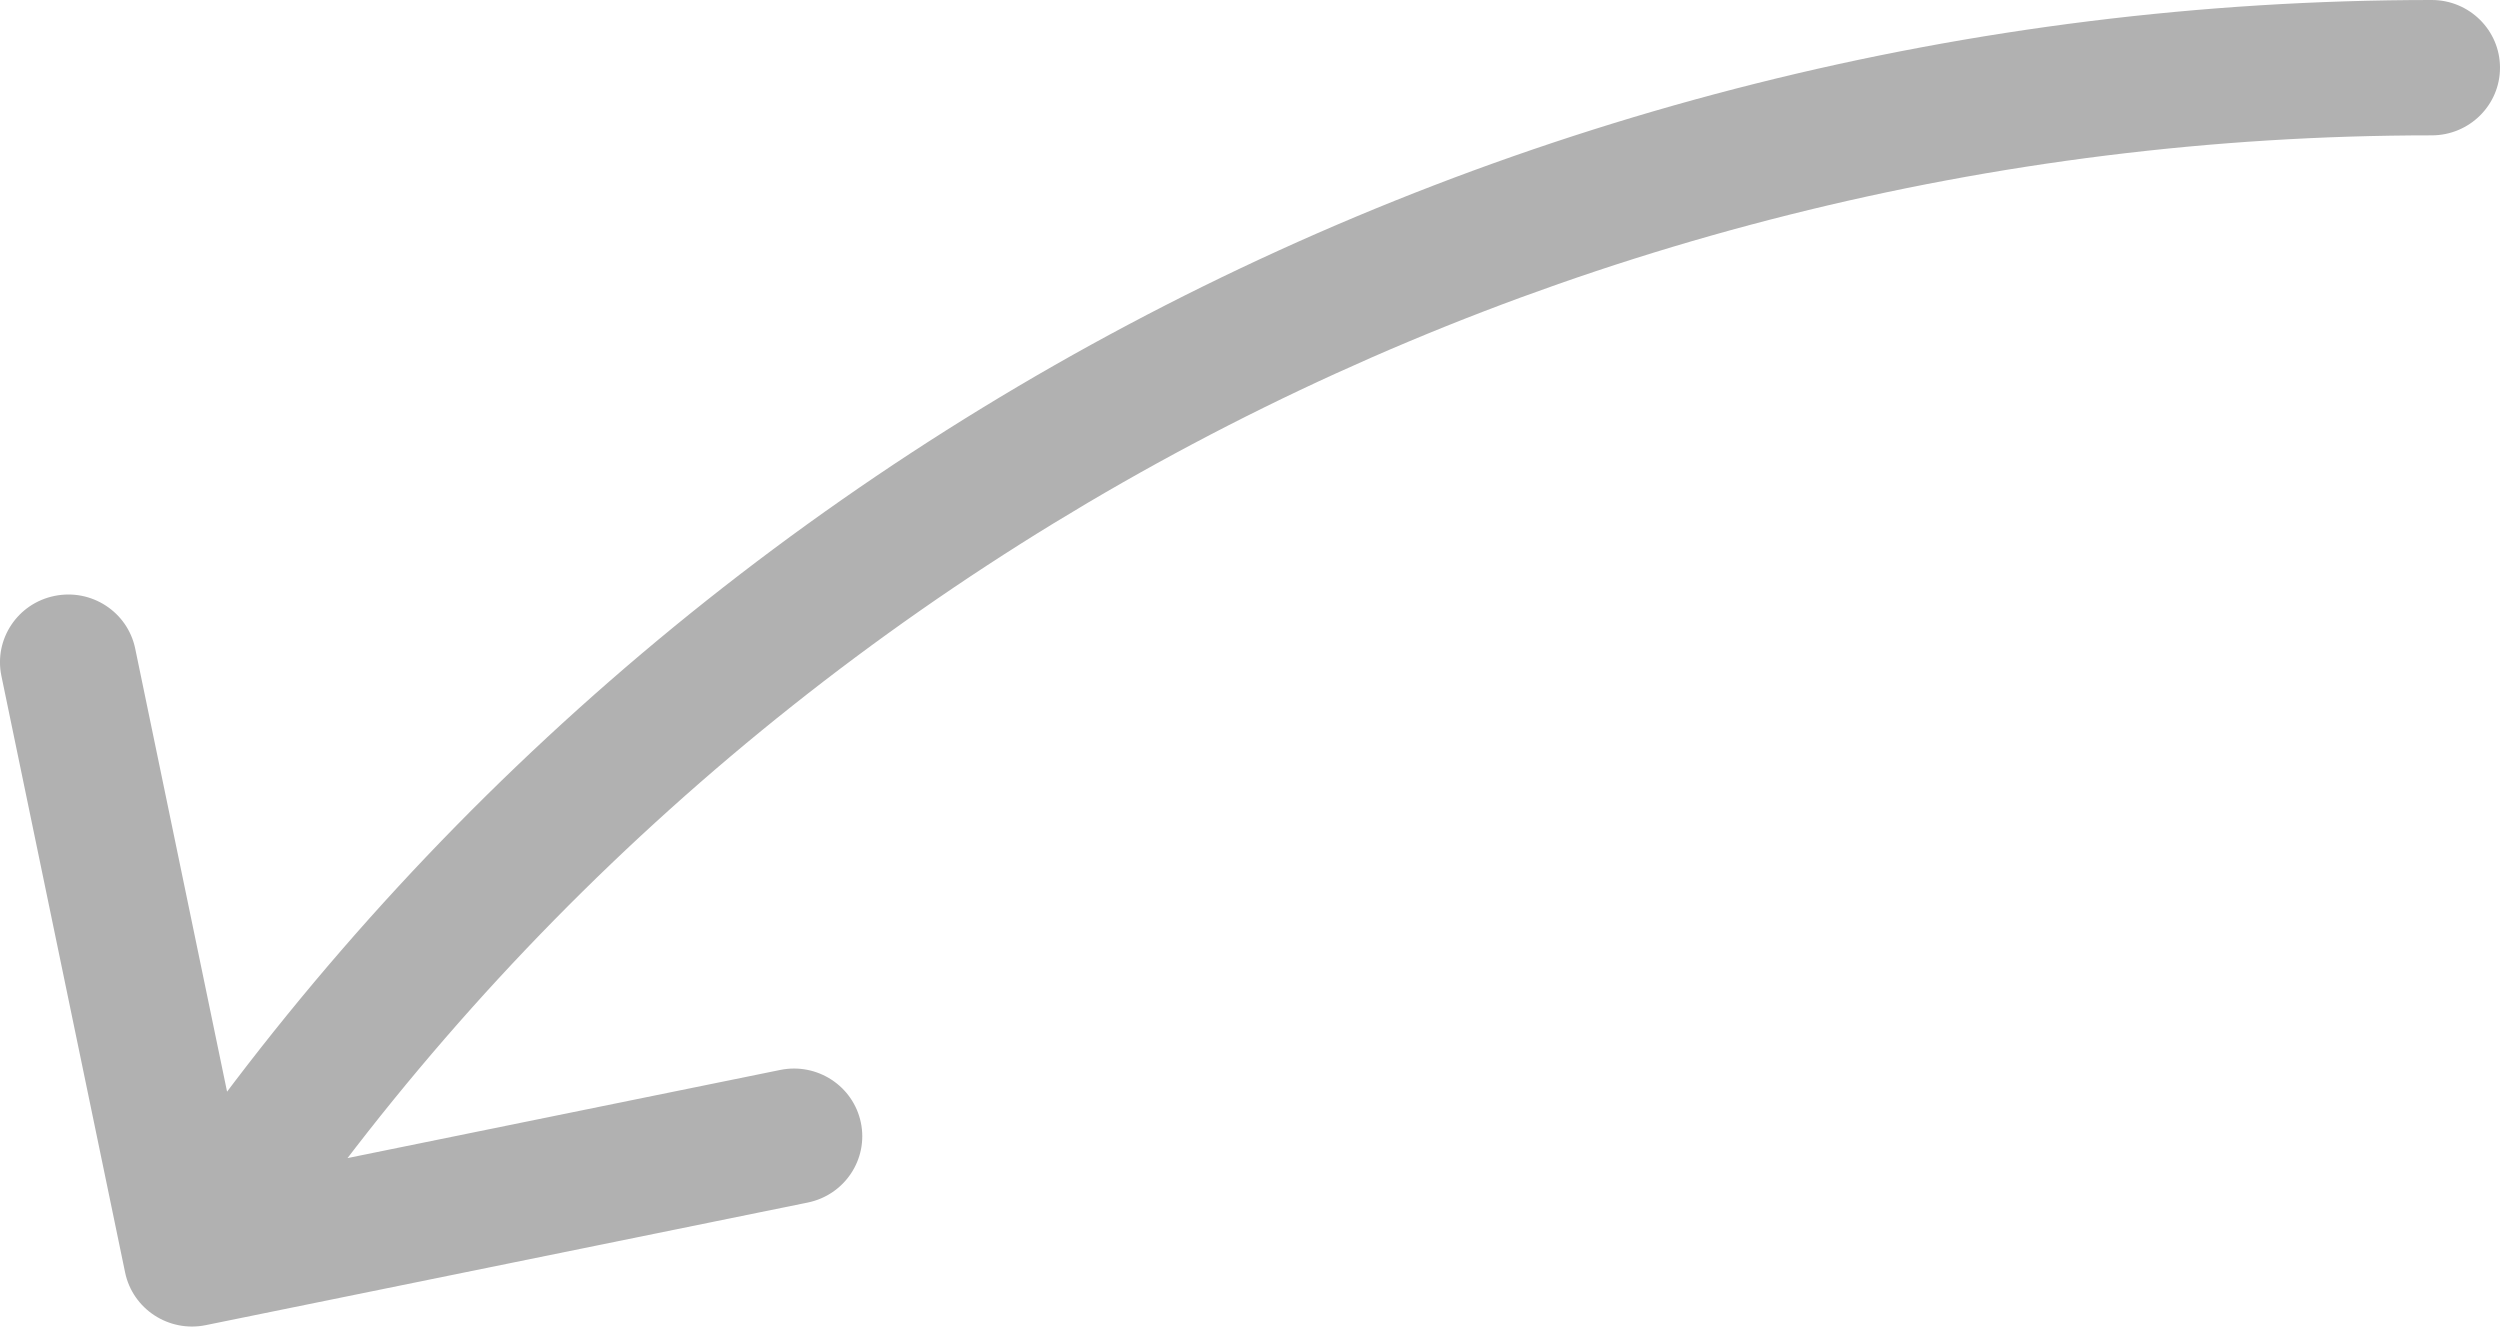 <?xml version="1.0" encoding="UTF-8"?> <svg xmlns="http://www.w3.org/2000/svg" width="49" height="26" viewBox="0 0 49 26" fill="none"><path d="M4.032 25.973C3.309 26.12 2.601 25.658 2.452 24.94L0.027 13.246C-0.121 12.528 0.345 11.827 1.069 11.68C1.794 11.532 2.501 11.994 2.65 12.712L4.805 23.107L15.292 20.971C16.017 20.823 16.724 21.286 16.873 22.003C17.022 22.721 16.555 23.422 15.832 23.57L4.032 25.973ZM47.662 0C48.401 8.73635e-09 49 0.594 49 1.327C49 2.059 48.401 2.653 47.662 2.653V0ZM2.646 23.943C12.588 8.992 29.604 -2.13422e-07 47.662 0V2.653C30.495 2.653 14.322 11.205 4.88 25.403L2.646 23.943Z" fill="#B1B1B1"></path></svg> 
